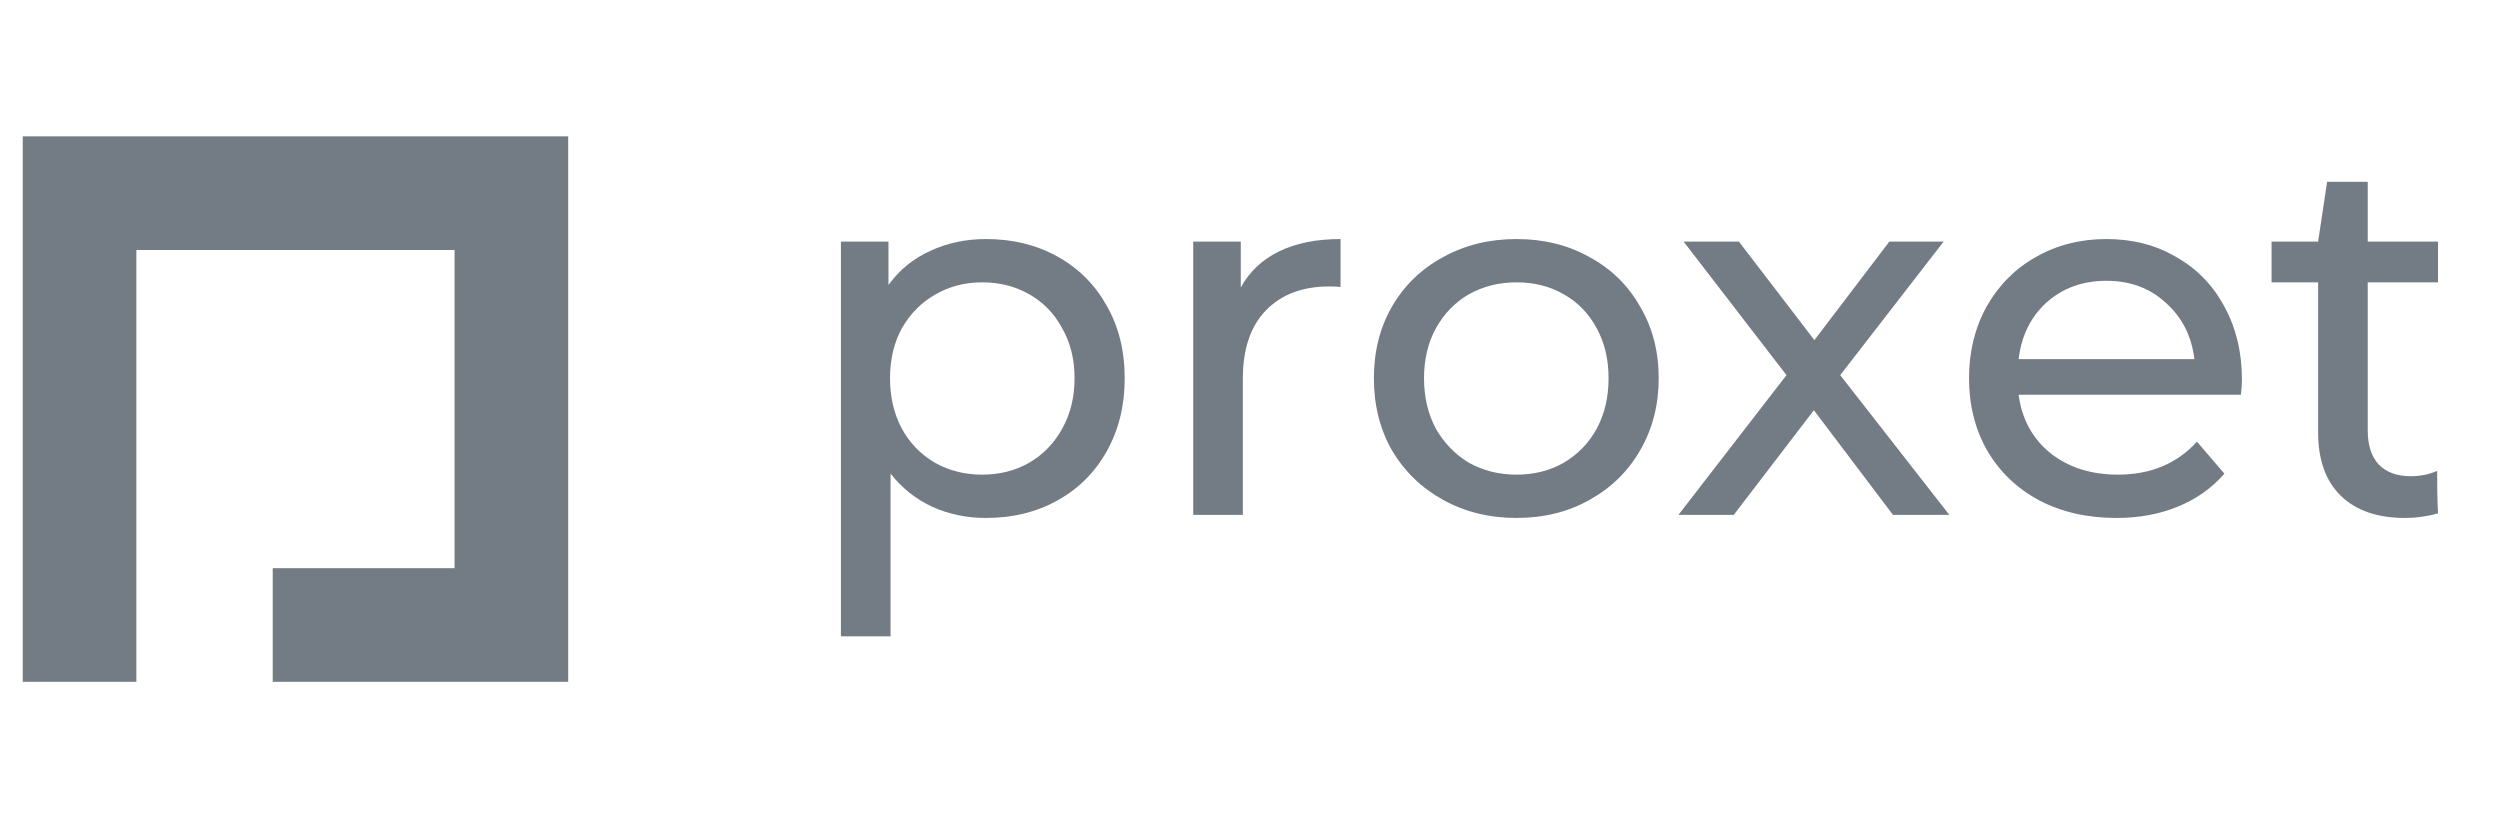 <svg width="110" height="36" viewBox="0 0 110 36" fill="none" xmlns="http://www.w3.org/2000/svg">
<path d="M1 30V6H25V30H12V25H20V11H6V30H1Z" fill="#737B84"/>
<path d="M43.391 10.518C44.559 10.518 45.605 10.775 46.53 11.289C47.455 11.803 48.175 12.521 48.691 13.444C49.221 14.366 49.487 15.432 49.487 16.642C49.487 17.852 49.221 18.926 48.691 19.864C48.175 20.786 47.455 21.504 46.53 22.019C45.605 22.533 44.559 22.79 43.391 22.79C42.527 22.79 41.731 22.623 41.003 22.291C40.29 21.958 39.684 21.474 39.184 20.839V28H37V10.631H39.093V12.537C39.578 11.871 40.192 11.372 40.935 11.039C41.678 10.691 42.497 10.518 43.391 10.518ZM43.209 20.884C43.983 20.884 44.672 20.71 45.279 20.363C45.901 20 46.386 19.501 46.735 18.865C47.099 18.215 47.281 17.474 47.281 16.642C47.281 15.811 47.099 15.077 46.735 14.442C46.386 13.792 45.901 13.293 45.279 12.945C44.672 12.597 43.983 12.423 43.209 12.423C42.451 12.423 41.761 12.604 41.139 12.967C40.533 13.315 40.048 13.807 39.684 14.442C39.335 15.077 39.161 15.811 39.161 16.642C39.161 17.474 39.335 18.215 39.684 18.865C40.033 19.501 40.518 20 41.139 20.363C41.761 20.71 42.451 20.884 43.209 20.884Z" fill="#737B84"/>
<path d="M54.594 12.65C54.973 11.954 55.535 11.425 56.277 11.062C57.02 10.699 57.922 10.518 58.984 10.518V12.627C58.863 12.612 58.696 12.604 58.484 12.604C57.301 12.604 56.368 12.96 55.686 13.671C55.019 14.366 54.685 15.364 54.685 16.665V22.654H52.502V10.631H54.594V12.65Z" fill="#737B84"/>
<path d="M66.728 22.79C65.531 22.79 64.454 22.525 63.499 21.996C62.543 21.467 61.793 20.741 61.247 19.818C60.716 18.881 60.451 17.822 60.451 16.642C60.451 15.463 60.716 14.412 61.247 13.489C61.793 12.552 62.543 11.826 63.499 11.312C64.454 10.782 65.531 10.518 66.728 10.518C67.926 10.518 68.995 10.782 69.936 11.312C70.89 11.826 71.634 12.552 72.164 13.489C72.71 14.412 72.983 15.463 72.983 16.642C72.983 17.822 72.71 18.881 72.164 19.818C71.634 20.741 70.89 21.467 69.936 21.996C68.995 22.525 67.926 22.79 66.728 22.79ZM66.728 20.884C67.502 20.884 68.192 20.71 68.798 20.363C69.42 20 69.905 19.501 70.254 18.865C70.603 18.215 70.777 17.474 70.777 16.642C70.777 15.811 70.603 15.077 70.254 14.442C69.905 13.792 69.42 13.293 68.798 12.945C68.192 12.597 67.502 12.423 66.728 12.423C65.955 12.423 65.258 12.597 64.636 12.945C64.03 13.293 63.544 13.792 63.18 14.442C62.831 15.077 62.657 15.811 62.657 16.642C62.657 17.474 62.831 18.215 63.18 18.865C63.544 19.501 64.03 20 64.636 20.363C65.258 20.71 65.955 20.884 66.728 20.884Z" fill="#737B84"/>
<path d="M83.29 22.654L79.811 18.049L76.285 22.654H73.852L78.605 16.506L74.079 10.631H76.512L79.833 14.964L83.131 10.631H85.519L80.97 16.506L85.77 22.654H83.29Z" fill="#737B84"/>
<path d="M98.645 16.71C98.645 16.877 98.63 17.096 98.6 17.368H88.82C88.956 18.427 89.419 19.281 90.208 19.932C91.011 20.567 92.004 20.884 93.187 20.884C94.628 20.884 95.788 20.4 96.667 19.433L97.872 20.839C97.326 21.474 96.644 21.958 95.825 22.291C95.022 22.623 94.12 22.79 93.119 22.79C91.845 22.79 90.715 22.533 89.73 22.019C88.744 21.489 87.979 20.756 87.433 19.818C86.902 18.881 86.637 17.822 86.637 16.642C86.637 15.478 86.894 14.427 87.41 13.489C87.941 12.552 88.661 11.826 89.571 11.312C90.496 10.782 91.535 10.518 92.686 10.518C93.839 10.518 94.863 10.782 95.757 11.312C96.667 11.826 97.372 12.552 97.872 13.489C98.388 14.427 98.645 15.501 98.645 16.71ZM92.686 12.355C91.64 12.355 90.761 12.673 90.048 13.308C89.351 13.943 88.941 14.775 88.82 15.803H96.553C96.432 14.79 96.015 13.966 95.302 13.33C94.605 12.68 93.733 12.355 92.686 12.355Z" fill="#737B84"/>
<path d="M107.273 22.586C106.803 22.722 106.318 22.79 105.818 22.79C104.605 22.79 103.665 22.465 102.997 21.815C102.33 21.165 101.997 20.235 101.997 19.025V12.424H99.949V10.631H101.997L102.393 8H104.18V10.631H107.273V12.424H104.18V18.934C104.18 19.584 104.34 20.083 104.658 20.431C104.992 20.779 105.462 20.953 106.068 20.953C106.498 20.953 106.888 20.874 107.236 20.717C107.236 21.411 107.236 21.815 107.273 22.586Z" fill="#737B84"/>
</svg>
